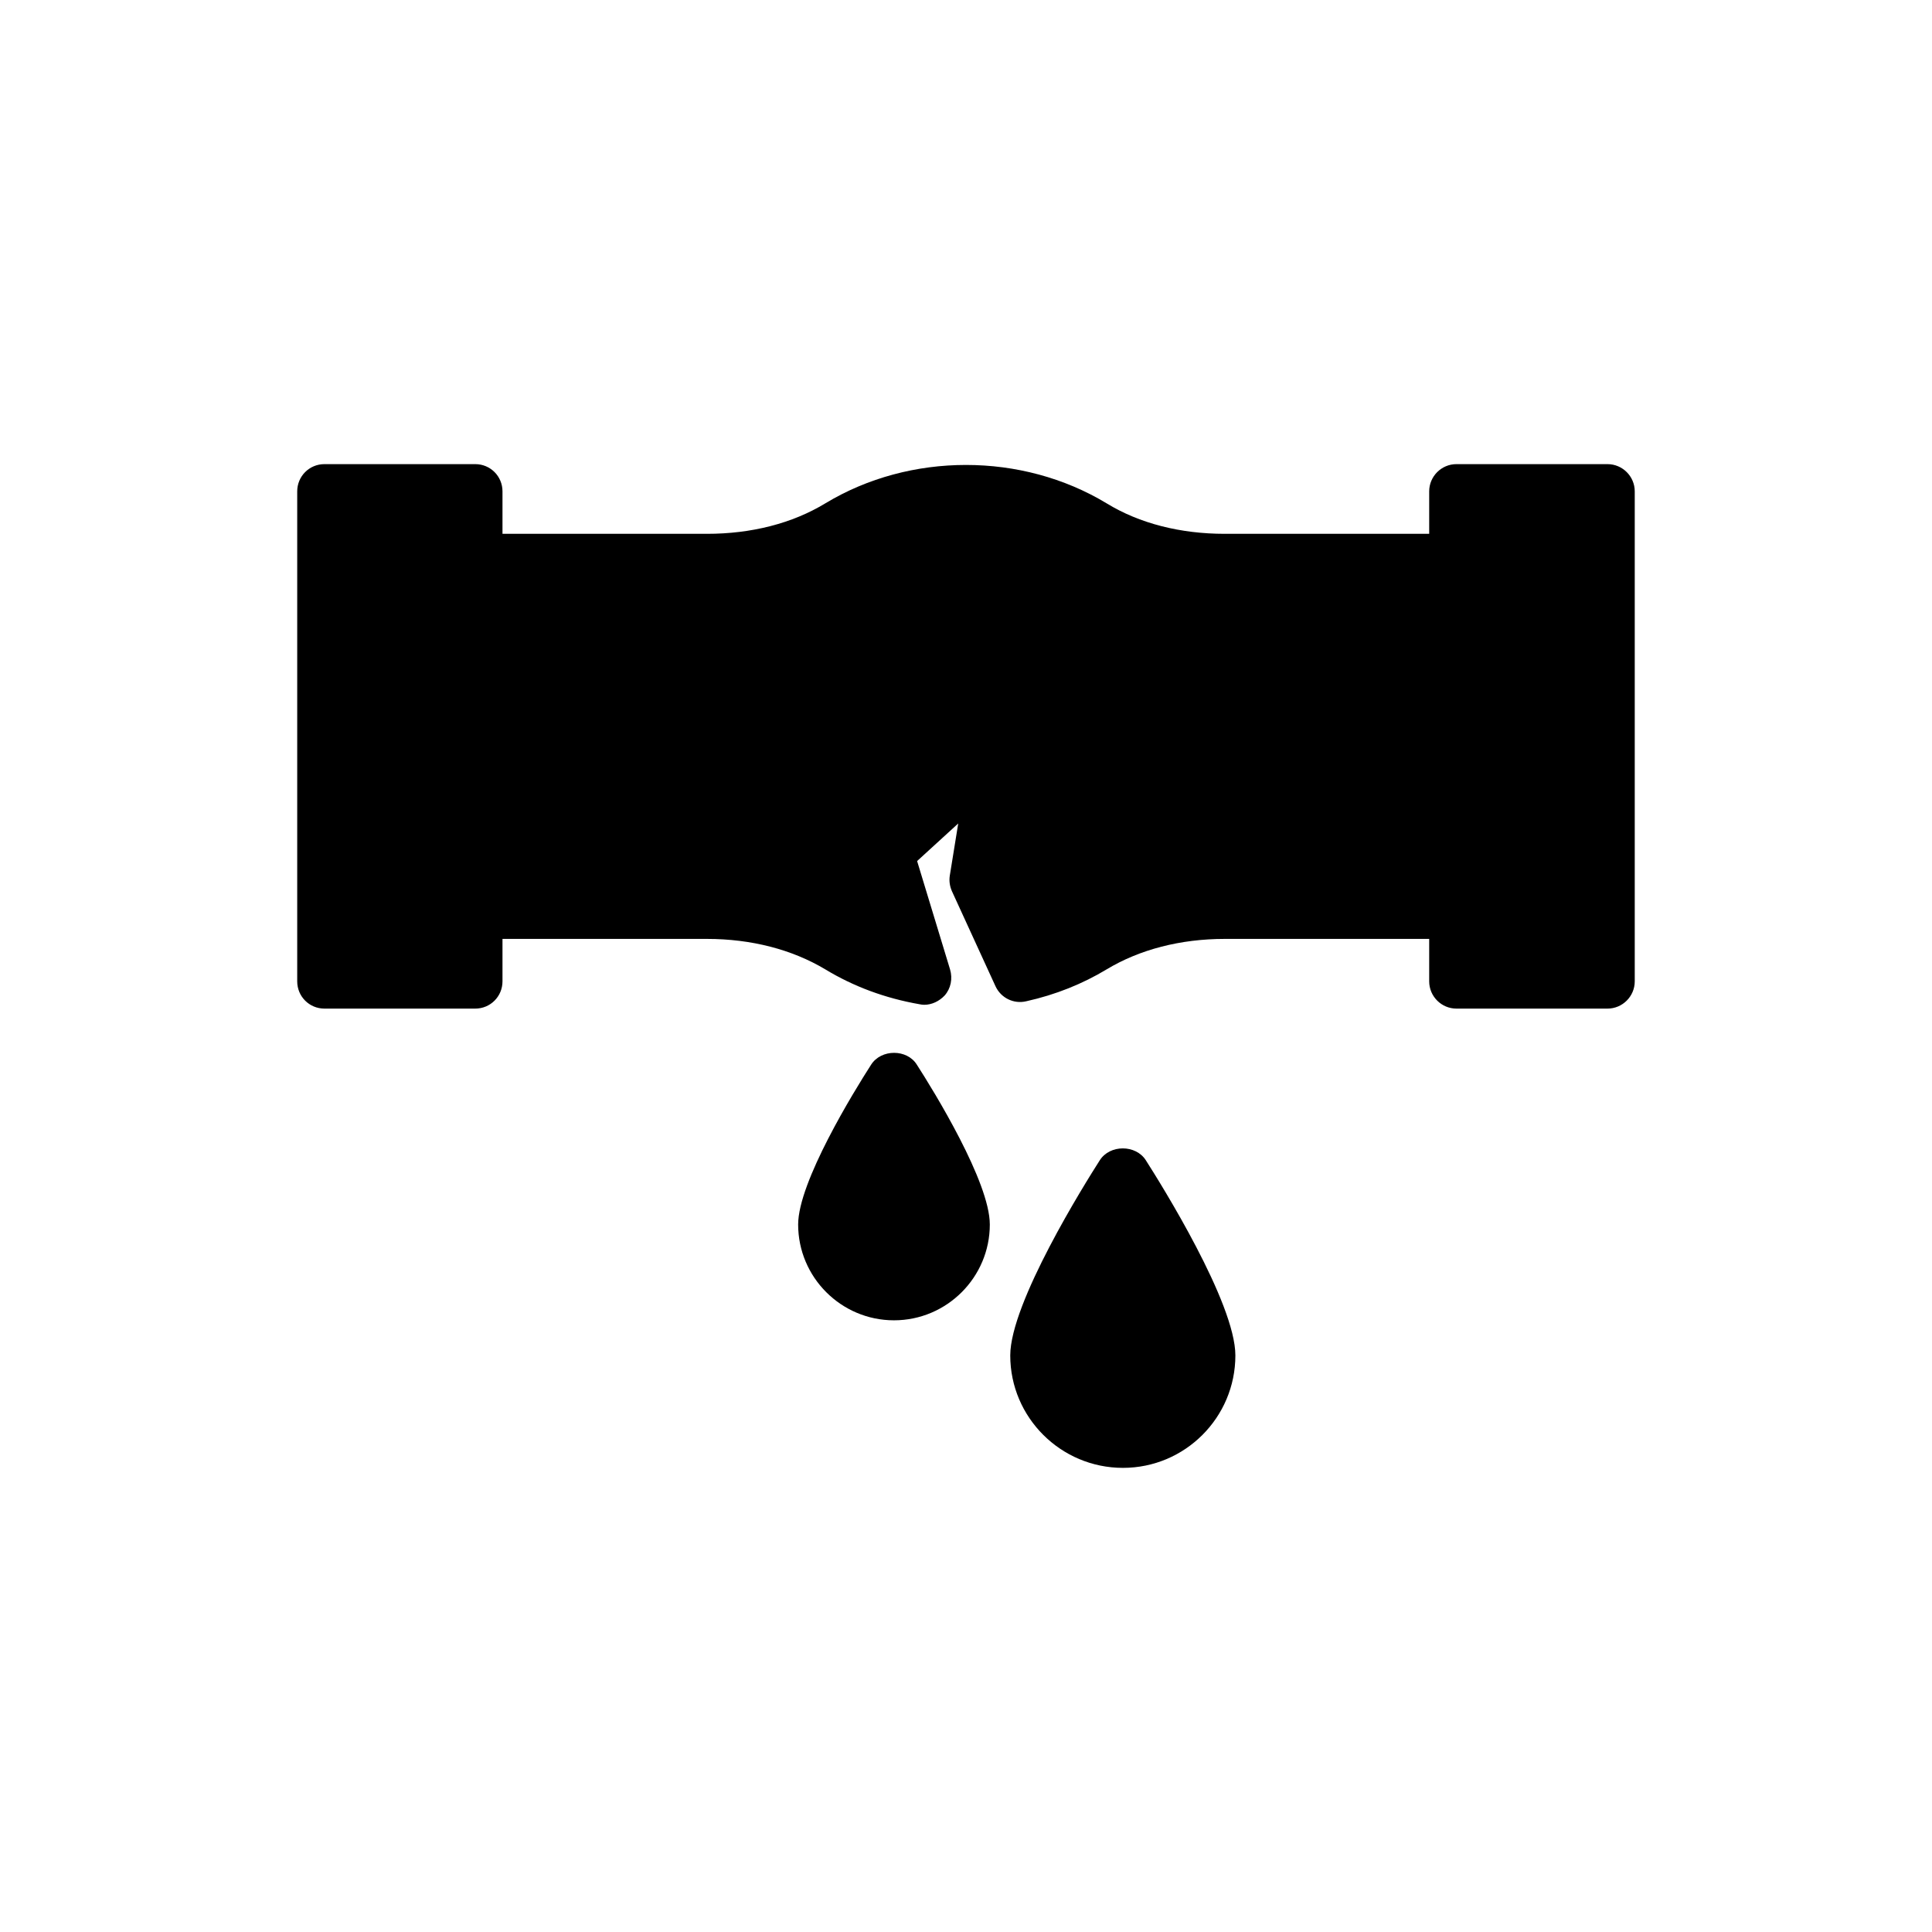 <?xml version="1.0" encoding="UTF-8"?>
<!-- Uploaded to: SVG Repo, www.svgrepo.com, Generator: SVG Repo Mixer Tools -->
<svg fill="#000000" width="800px" height="800px" version="1.1" viewBox="144 144 512 512" xmlns="http://www.w3.org/2000/svg">
 <g>
  <path d="m229.98 411.29h39.969c4.039 0 7.215-3.246 7.215-7.215v-11.254h54.184c11.762 0 22.582 2.812 31.383 8.082 7.504 4.547 15.871 7.648 24.965 9.234 0.359 0.07 0.793 0.145 1.227 0.145 2.019 0 3.969-0.938 5.41-2.453 1.66-1.875 2.164-4.473 1.441-6.926l-8.73-28.715 10.895-9.957-2.238 13.852c-0.215 1.371 0 2.812 0.578 4.113l11.543 25.18c1.441 3.102 4.832 4.762 8.152 3.969 7.793-1.73 14.934-4.617 21.281-8.441 8.73-5.266 19.551-8.082 31.312-8.082h54.184v11.254c0 3.969 3.246 7.215 7.215 7.215h40.043c3.969 0 7.215-3.246 7.215-7.215v-129.86c0-3.969-3.246-7.215-7.215-7.215h-40.043c-3.969 0-7.215 3.246-7.215 7.215v11.254h-54.18c-11.762 0-22.582-2.742-31.312-8.082-22.438-13.562-52.09-13.562-74.527 0-8.801 5.34-19.625 8.082-31.383 8.082h-54.184v-11.254c0-3.969-3.176-7.215-7.215-7.215h-39.969c-4.039 0-7.215 3.246-7.215 7.215v129.86c0 3.969 3.176 7.215 7.215 7.215z"/>
  <path d="m441.59 533c16.449 0 29.797-13.348 29.797-29.797 0-13.926-19.77-45.523-23.734-51.73-2.668-4.184-9.523-4.184-12.191 0-3.969 6.203-23.734 37.805-23.734 51.73-0.004 16.449 13.414 29.797 29.863 29.797z"/>
  <path d="m406.31 468.5c0-11.254-14.789-35.281-19.336-42.348-2.598-4.184-9.453-4.184-12.121 0-4.547 7.07-19.336 31.094-19.336 42.348 0 13.996 11.398 25.395 25.395 25.395 14 0.004 25.398-11.398 25.398-25.395z"/>
 </g>
</svg>